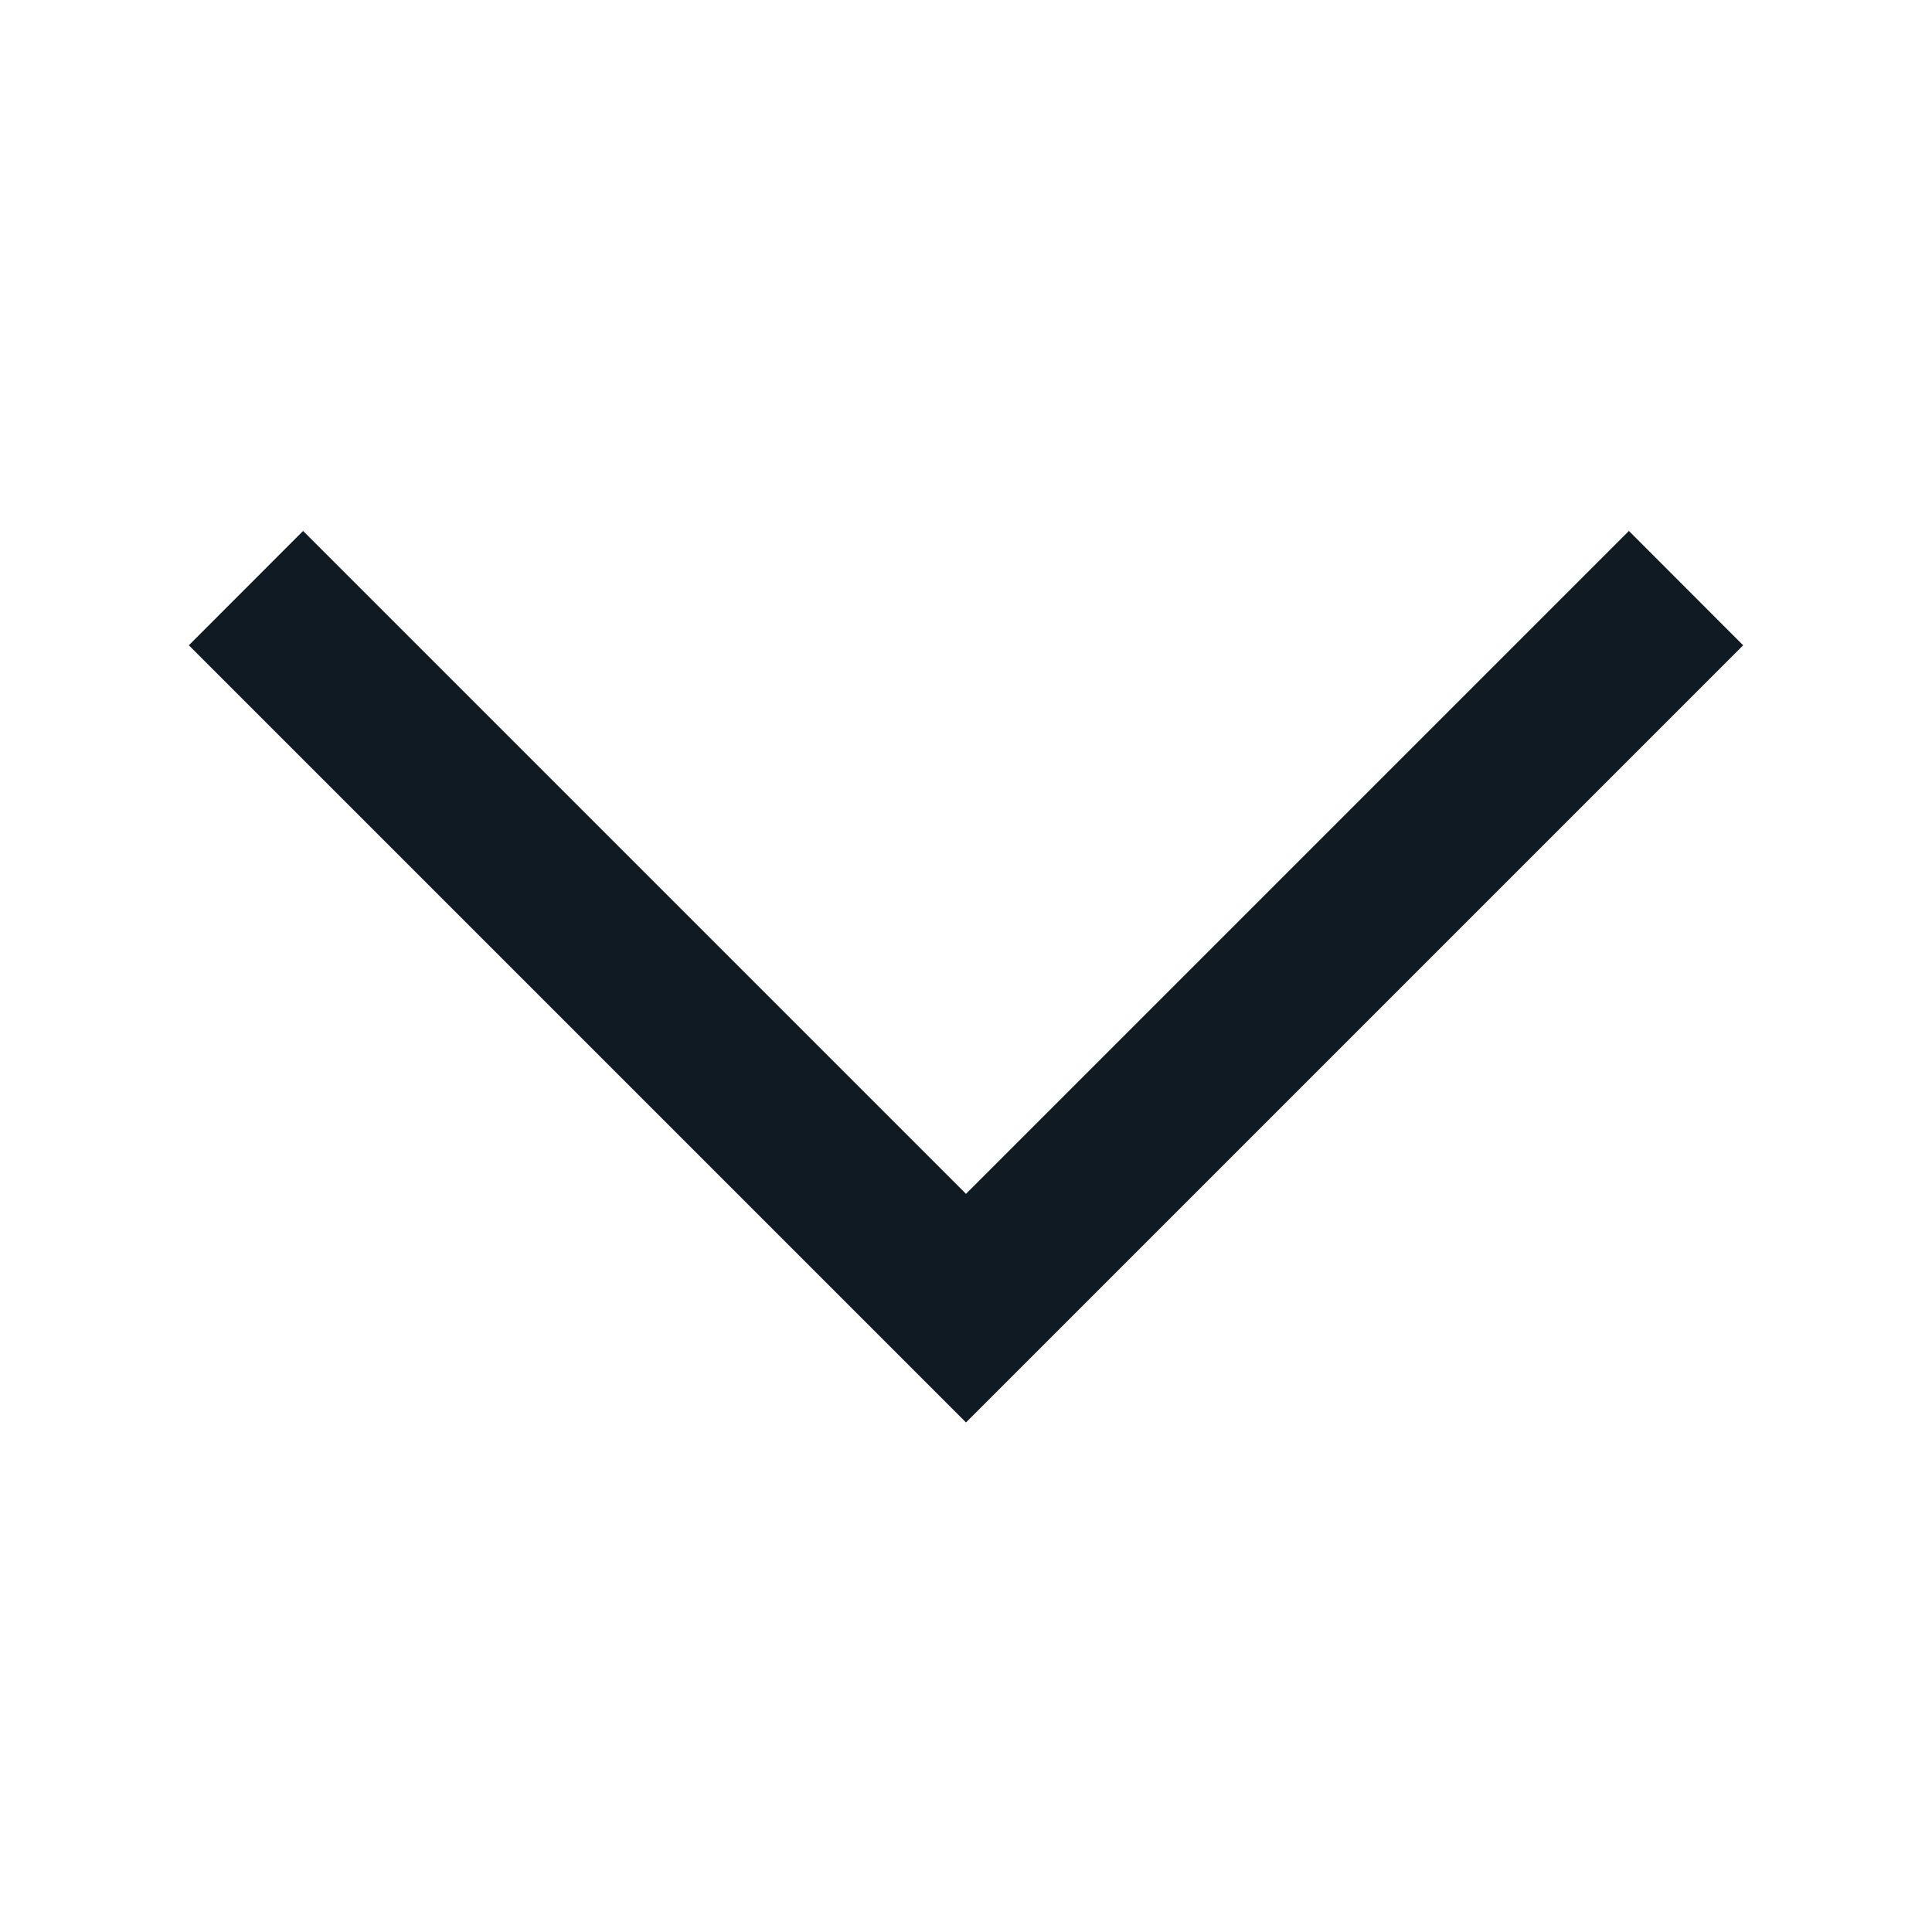 <svg width="16" height="16" viewBox="0 0 16 16" fill="none" xmlns="http://www.w3.org/2000/svg">
<mask id="mask0_13_689" style="mask-type:alpha" maskUnits="userSpaceOnUse" x="0" y="0" width="16" height="16">
<rect x="16" width="16" height="16" transform="rotate(90 16 0)" fill="#D9D9D9"/>
</mask>
<g mask="url(#mask0_13_689)">
<path d="M1.564 5.344L2.51 4.397L8 9.887L13.49 4.397L14.436 5.344L8 11.78L1.564 5.344Z" fill="#101A22"/>
</g>
</svg>
